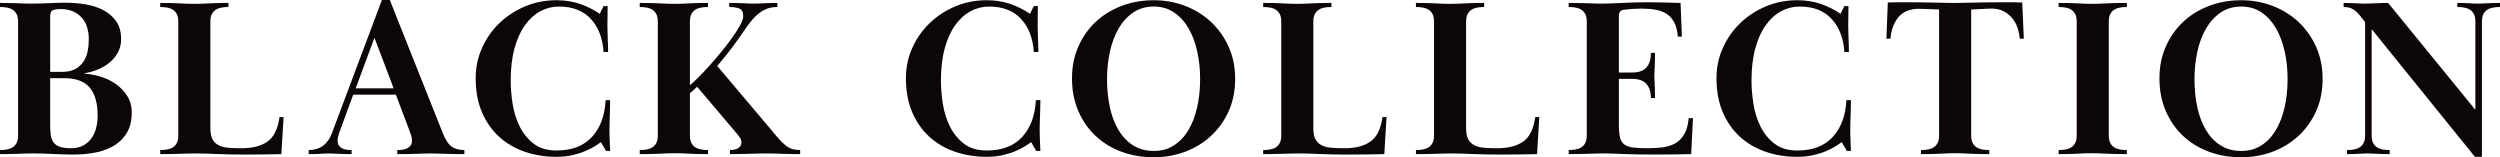 <?xml version="1.0" encoding="UTF-8"?><svg id="a" xmlns="http://www.w3.org/2000/svg" viewBox="0 0 1106.32 69.6"><defs><style>.b{fill:#0d0606;}</style></defs><path class="b" d="M0,1.3c2,0,3.63,.02,4.9,.05,1.27,.03,2.37,.07,3.3,.1,.93,.03,1.8,.07,2.6,.1,.8,.03,1.73,.05,2.8,.05s2.32-.02,3.75-.05c1.43-.03,2.87-.08,4.3-.15,1.43-.07,2.8-.12,4.1-.15,1.3-.03,2.35-.05,3.15-.05,2.93,0,5.87,.23,8.8,.7,2.93,.47,5.58,1.32,7.95,2.55,2.37,1.23,4.28,2.88,5.75,4.95,1.47,2.07,2.2,4.7,2.2,7.9,0,2.13-.45,4.05-1.35,5.75-.9,1.7-2.08,3.18-3.55,4.45-1.47,1.27-3.18,2.32-5.15,3.15-1.97,.83-3.98,1.42-6.05,1.75v.2c2.07,.13,4.32,.55,6.75,1.25,2.43,.7,4.68,1.75,6.75,3.15,2.07,1.4,3.8,3.17,5.2,5.3,1.4,2.13,2.1,4.67,2.1,7.6,0,3.27-.63,6.07-1.9,8.4-1.27,2.33-3.03,4.25-5.3,5.75-2.27,1.5-4.98,2.6-8.15,3.3-3.17,.7-6.68,1.05-10.55,1.05-2.47,0-5.33-.08-8.6-.25-3.27-.17-6.27-.25-9-.25-1.2,0-2.27,.02-3.2,.05-.93,.03-1.92,.07-2.95,.1-1.03,.03-2.23,.07-3.6,.1-1.37,.03-3.05,.05-5.05,.05v-1.8c1.07,0,2.08-.08,3.05-.25,.97-.17,1.82-.48,2.55-.95,.73-.47,1.32-1.12,1.75-1.95,.43-.83,.65-1.95,.65-3.35V9.6c0-1.4-.22-2.52-.65-3.35-.43-.83-1.02-1.48-1.75-1.95-.73-.47-1.58-.78-2.55-.95-.97-.17-1.98-.25-3.05-.25V1.3ZM22.2,31.8h5.3c2.33,0,4.27-.42,5.8-1.25,1.53-.83,2.75-1.93,3.65-3.3,.9-1.37,1.52-2.9,1.85-4.6,.33-1.7,.5-3.45,.5-5.25s-.23-3.52-.7-5.15c-.47-1.63-1.22-3.05-2.25-4.25-1.03-1.2-2.33-2.17-3.9-2.9-1.57-.73-3.45-1.1-5.65-1.1-1.27,0-2.35,.15-3.25,.45s-1.35,1.25-1.35,2.85V31.8Zm0,23.4c0,1.73,.08,3.23,.25,4.5,.17,1.27,.57,2.35,1.2,3.25,.63,.9,1.57,1.57,2.8,2,1.23,.43,2.92,.65,5.05,.65,2,0,3.73-.38,5.2-1.15,1.47-.77,2.68-1.8,3.65-3.1,.97-1.3,1.68-2.82,2.15-4.55,.47-1.73,.7-3.6,.7-5.6,0-5.6-1.18-9.77-3.55-12.5-2.37-2.73-6.08-4.1-11.15-4.1h-6.3v20.6Z"/><path class="b" d="M108.5,68.4c-4.6,0-8.83-.08-12.7-.25-3.87-.17-7-.25-9.4-.25-1.13,0-2.2,.02-3.2,.05-1,.03-2.08,.07-3.25,.1-1.17,.03-2.47,.07-3.9,.1-1.43,.03-3.15,.05-5.15,.05v-1.8c1.07,0,2.08-.08,3.05-.25,.97-.17,1.82-.48,2.55-.95,.73-.47,1.32-1.12,1.75-1.95,.43-.83,.65-1.95,.65-3.35V9.6c0-1.4-.22-2.52-.65-3.35-.43-.83-1.02-1.48-1.75-1.95-.73-.47-1.58-.78-2.55-.95-.97-.17-1.98-.25-3.05-.25V1.3c2,0,3.7,.02,5.1,.05,1.4,.03,2.67,.08,3.8,.15,1.13,.07,2.17,.12,3.1,.15,.93,.03,1.97,.05,3.1,.05,1.07,0,2.08-.02,3.05-.05,.97-.03,2.02-.08,3.15-.15,1.13-.07,2.4-.12,3.8-.15,1.4-.03,3.1-.05,5.1-.05v1.8c-1.07,0-2.08,.08-3.05,.25-.97,.17-1.82,.48-2.55,.95-.73,.47-1.32,1.12-1.75,1.95-.43,.83-.65,1.95-.65,3.35V56.81c0,2.06,.32,3.68,.95,4.84,.63,1.17,1.55,2.05,2.75,2.65,1.2,.6,2.65,.97,4.35,1.1,1.7,.13,3.62,.2,5.75,.2,4.87,0,8.7-.99,11.5-2.98,2.8-1.98,4.57-5.59,5.3-10.82h1.8l-1,16.4c-2.53,.07-5.2,.12-8,.15-2.8,.03-5.47,.05-8,.05Z"/><path class="b" d="M175.2,41.9h-18.9l-6.2,16.9c-.2,.6-.37,1.18-.5,1.75-.13,.57-.2,1.08-.2,1.55,0,.93,.18,1.68,.55,2.25,.37,.57,.85,1,1.45,1.3,.6,.3,1.27,.5,2,.6,.73,.1,1.47,.15,2.2,.15v1.8c-1.4,0-2.58-.02-3.55-.05-.97-.03-1.82-.07-2.55-.1-.73-.03-1.4-.07-2-.1-.6-.03-1.23-.05-1.9-.05-.73,0-1.35,.02-1.85,.05-.5,.03-1.05,.07-1.65,.1-.6,.03-1.33,.07-2.2,.1-.87,.03-1.97,.05-3.3,.05v-1.8c5,0,8.43-2.5,10.3-7.5L169,0h3.5l23.4,58.8c1.13,2.93,2.42,4.93,3.85,6,1.43,1.07,3.35,1.6,5.75,1.6v1.8c-2,0-3.72-.02-5.15-.05-1.43-.03-2.72-.07-3.85-.1-1.13-.03-2.18-.07-3.15-.1-.97-.03-1.95-.05-2.95-.05s-1.92,.02-2.75,.05c-.83,.03-1.78,.07-2.85,.1-1.07,.03-2.3,.07-3.7,.1-1.4,.03-3.17,.05-5.3,.05v-1.8c.8,0,1.58-.05,2.35-.15,.77-.1,1.45-.3,2.05-.6,.6-.3,1.1-.72,1.5-1.25,.4-.53,.6-1.23,.6-2.1,0-.73-.1-1.45-.3-2.15-.2-.7-.43-1.38-.7-2.05l-6.1-16.2Zm-17.8-2.8h16.8l-8.5-22.4-8.3,22.4Z"/><path class="b" d="M268.9,2.7c0,1.6-.02,3.13-.05,4.6-.04,1.47-.05,2.93-.05,4.4,0,1.6,.05,3.43,.15,5.5,.1,2.07,.15,4,.15,5.8h-2c-.4-6.1-2.29-10.98-5.65-14.63-3.37-3.65-8.08-5.47-14.15-5.47-2.87,0-5.58,.68-8.15,2.05-2.57,1.37-4.83,3.41-6.8,6.14-1.97,2.73-3.52,6.14-4.65,10.23-1.13,4.09-1.7,8.87-1.7,14.33,0,3.26,.28,6.71,.85,10.33,.57,3.63,1.62,6.97,3.15,10.03,1.53,3.06,3.6,5.59,6.2,7.59,2.6,2,5.97,3,10.1,3,6.8,0,12.03-2.02,15.7-6.05,3.67-4.03,5.67-9.45,6-16.25h2c0,1-.02,2.08-.05,3.25-.03,1.17-.07,2.32-.1,3.45-.04,1.13-.07,2.2-.1,3.2-.03,1-.05,1.8-.05,2.4v1.9c0,.6,.02,1.27,.05,2,.03,.73,.07,1.6,.1,2.6,.03,1,.08,2.23,.15,3.7h-1.8l-2.3-3.9c-.6,.47-1.48,1.07-2.65,1.8-1.17,.73-2.57,1.45-4.2,2.15-1.63,.7-3.53,1.3-5.7,1.8-2.17,.5-4.55,.75-7.15,.75-5,0-9.67-.75-14-2.25-4.33-1.5-8.1-3.7-11.3-6.6-3.2-2.9-5.73-6.52-7.6-10.85-1.87-4.33-2.8-9.37-2.8-15.1,0-4.73,.93-9.18,2.8-13.35,1.87-4.17,4.42-7.82,7.65-10.95,3.23-3.13,7.02-5.62,11.35-7.45,4.33-1.83,9-2.75,14-2.75,3.6,0,6.97,.52,10.1,1.55,3.13,1.03,6.13,2.52,9,4.45l1.7-3.4h1.8Z"/><path class="b" d="M283.1,1.3c2,0,3.73,.02,5.2,.05,1.47,.03,2.78,.08,3.95,.15,1.17,.07,2.25,.12,3.25,.15,1,.03,2.07,.05,3.2,.05,1.07,0,2.07-.02,3-.05,.93-.03,1.92-.08,2.95-.15,1.03-.07,2.23-.12,3.6-.15,1.37-.03,3.05-.05,5.05-.05v1.8c-1.07,0-2.08,.08-3.05,.25-.97,.17-1.82,.48-2.55,.95-.73,.47-1.32,1.12-1.75,1.95-.43,.83-.65,1.95-.65,3.35v28.1c1-.8,2.28-1.98,3.85-3.55,1.57-1.57,3.22-3.32,4.95-5.25,1.73-1.93,3.48-3.98,5.25-6.15,1.77-2.17,3.35-4.23,4.75-6.2,1.4-1.97,2.55-3.78,3.45-5.45,.9-1.67,1.35-2.97,1.35-3.9,0-1.87-.6-3.02-1.8-3.45-1.2-.43-2.67-.65-4.4-.65V1.3c1.47,0,2.7,.02,3.7,.05,1,.03,1.87,.07,2.6,.1,.73,.03,1.43,.07,2.1,.1,.67,.03,1.43,.05,2.3,.05s1.62-.02,2.25-.05c.63-.03,1.32-.07,2.05-.1,.73-.03,1.58-.07,2.55-.1,.96-.03,2.21-.05,3.75-.05v1.8c-2.13,0-4,.4-5.6,1.2s-3.05,1.87-4.35,3.2c-1.3,1.33-2.53,2.85-3.7,4.55-1.17,1.7-2.38,3.45-3.65,5.25-.93,1.27-1.75,2.38-2.45,3.35-.7,.97-1.4,1.88-2.1,2.75-.7,.87-1.42,1.75-2.15,2.65-.73,.9-1.6,1.95-2.6,3.15l26.7,31.6c1.47,1.73,2.9,3.1,4.3,4.1,1.4,1,3.3,1.5,5.7,1.5v1.8c-2,0-3.67-.02-5-.05-1.33-.03-2.52-.07-3.55-.1-1.03-.03-2.05-.07-3.05-.1-1-.03-2.17-.05-3.5-.05s-2.54,.02-3.6,.05c-1.07,.03-2.17,.07-3.3,.1-1.13,.03-2.42,.07-3.85,.1-1.43,.03-3.18,.05-5.25,.05v-1.8c.53,0,1.1-.05,1.7-.15,.6-.1,1.15-.27,1.65-.5,.5-.23,.92-.58,1.25-1.05,.33-.47,.5-1.07,.5-1.8,0-.47-.12-.95-.35-1.45-.23-.5-.72-1.18-1.45-2.05l-17.8-21-3.2,2.9v18.6c0,1.4,.22,2.52,.65,3.35,.43,.83,1.02,1.48,1.75,1.95,.73,.47,1.58,.78,2.55,.95,.96,.17,1.98,.25,3.05,.25v1.8c-2,0-3.68-.02-5.05-.05-1.37-.03-2.57-.08-3.6-.15-1.03-.07-2.02-.12-2.95-.15-.93-.03-1.93-.05-3-.05-1.13,0-2.2,.02-3.2,.05-1,.03-2.08,.08-3.25,.15-1.17,.07-2.48,.12-3.95,.15-1.47,.03-3.2,.05-5.2,.05v-1.8c1.07,0,2.08-.08,3.05-.25,.97-.17,1.82-.48,2.55-.95,.73-.47,1.32-1.12,1.75-1.95,.43-.83,.65-1.95,.65-3.35V9.6c0-1.4-.22-2.52-.65-3.35-.43-.83-1.02-1.48-1.75-1.95-.73-.47-1.58-.78-2.55-.95-.97-.17-1.98-.25-3.05-.25V1.3Z"/><path class="b" d="M459.29,2.7c0,1.6-.02,3.13-.05,4.6-.03,1.47-.05,2.93-.05,4.4,0,1.6,.05,3.43,.15,5.5,.1,2.07,.15,4,.15,5.8h-2c-.4-6.1-2.28-10.98-5.65-14.63-3.37-3.65-8.08-5.47-14.15-5.47-2.87,0-5.58,.68-8.15,2.05-2.57,1.37-4.83,3.41-6.8,6.14-1.97,2.73-3.52,6.14-4.65,10.23-1.13,4.09-1.7,8.87-1.7,14.33,0,3.26,.28,6.71,.85,10.33,.57,3.63,1.62,6.97,3.15,10.03,1.53,3.06,3.6,5.59,6.2,7.59,2.6,2,5.96,3,10.1,3,6.8,0,12.03-2.02,15.7-6.05,3.67-4.03,5.67-9.45,6-16.25h2c0,1-.02,2.08-.05,3.25-.04,1.17-.07,2.32-.1,3.45-.03,1.13-.07,2.2-.1,3.2-.03,1-.05,1.8-.05,2.4v1.9c0,.6,.02,1.27,.05,2,.03,.73,.07,1.6,.1,2.6,.03,1,.08,2.23,.15,3.7h-1.8l-2.3-3.9c-.6,.47-1.48,1.07-2.65,1.8-1.17,.73-2.57,1.45-4.2,2.15-1.63,.7-3.53,1.3-5.7,1.8-2.17,.5-4.55,.75-7.15,.75-5,0-9.67-.75-14-2.25-4.33-1.5-8.1-3.7-11.3-6.6-3.2-2.9-5.73-6.52-7.6-10.85-1.87-4.33-2.8-9.37-2.8-15.1,0-4.73,.93-9.18,2.8-13.35,1.87-4.17,4.42-7.82,7.65-10.95,3.23-3.13,7.02-5.62,11.35-7.45,4.33-1.83,9-2.75,14-2.75,3.6,0,6.97,.52,10.1,1.55,3.13,1.03,6.13,2.52,9,4.45l1.7-3.4h1.8Z"/><path class="b" d="M510.59,.1c4.8,0,9.37,.82,13.7,2.45,4.33,1.63,8.15,3.97,11.45,7,3.3,3.03,5.93,6.7,7.9,11,1.97,4.3,2.95,9.08,2.95,14.35s-.98,10.23-2.95,14.5c-1.97,4.27-4.6,7.9-7.9,10.9-3.3,3-7.12,5.3-11.45,6.9-4.33,1.6-8.9,2.4-13.7,2.4-5.13,0-9.9-.82-14.3-2.45-4.4-1.63-8.22-3.97-11.45-7-3.23-3.03-5.78-6.7-7.65-11-1.87-4.3-2.8-9.12-2.8-14.45s.92-9.72,2.75-13.95c1.83-4.23,4.37-7.88,7.6-10.95,3.23-3.07,7.07-5.45,11.5-7.15,4.43-1.7,9.21-2.55,14.35-2.55Zm0,2.8c-3.53,0-6.6,.9-9.2,2.7-2.6,1.8-4.75,4.18-6.45,7.14-1.7,2.96-2.97,6.37-3.8,10.23-.83,3.86-1.25,7.85-1.25,11.98,0,4.46,.42,8.62,1.25,12.48,.83,3.86,2.1,7.22,3.8,10.08,1.7,2.86,3.85,5.13,6.45,6.79,2.6,1.66,5.67,2.5,9.2,2.5s6.38-.83,8.95-2.5c2.57-1.66,4.7-3.93,6.4-6.79,1.7-2.86,2.98-6.22,3.85-10.08,.87-3.86,1.3-8.02,1.3-12.48s-.43-8.34-1.3-12.23c-.87-3.89-2.15-7.3-3.85-10.23-1.7-2.93-3.83-5.26-6.4-6.99-2.57-1.73-5.55-2.6-8.95-2.6Z"/><path class="b" d="M596.59,68.4c-4.6,0-8.83-.08-12.7-.25-3.87-.17-7-.25-9.4-.25-1.13,0-2.2,.02-3.2,.05-1,.03-2.08,.07-3.25,.1-1.17,.03-2.47,.07-3.9,.1-1.43,.03-3.15,.05-5.15,.05v-1.8c1.07,0,2.08-.08,3.05-.25,.97-.17,1.82-.48,2.55-.95,.73-.47,1.32-1.12,1.75-1.95,.43-.83,.65-1.95,.65-3.35V9.6c0-1.4-.22-2.52-.65-3.35-.43-.83-1.02-1.48-1.75-1.95-.73-.47-1.58-.78-2.55-.95-.97-.17-1.98-.25-3.05-.25V1.3c2,0,3.7,.02,5.1,.05,1.4,.03,2.67,.08,3.8,.15,1.13,.07,2.17,.12,3.1,.15,.93,.03,1.96,.05,3.1,.05,1.07,0,2.08-.02,3.05-.05,.97-.03,2.02-.08,3.15-.15,1.13-.07,2.4-.12,3.8-.15,1.4-.03,3.1-.05,5.1-.05v1.8c-1.07,0-2.08,.08-3.05,.25-.97,.17-1.82,.48-2.55,.95-.73,.47-1.32,1.12-1.75,1.95-.43,.83-.65,1.95-.65,3.35V56.81c0,2.06,.32,3.68,.95,4.84,.63,1.17,1.55,2.05,2.75,2.65,1.2,.6,2.65,.97,4.35,1.1,1.7,.13,3.62,.2,5.75,.2,4.87,0,8.7-.99,11.5-2.98,2.8-1.98,4.57-5.59,5.3-10.82h1.8l-1,16.4c-2.53,.07-5.2,.12-8,.15-2.8,.03-5.47,.05-8,.05Z"/><path class="b" d="M664.19,68.4c-4.6,0-8.83-.08-12.7-.25-3.87-.17-7-.25-9.4-.25-1.13,0-2.2,.02-3.2,.05-1,.03-2.08,.07-3.25,.1-1.17,.03-2.47,.07-3.9,.1-1.43,.03-3.15,.05-5.15,.05v-1.8c1.07,0,2.08-.08,3.05-.25,.97-.17,1.82-.48,2.55-.95,.73-.47,1.32-1.12,1.75-1.95,.43-.83,.65-1.95,.65-3.35V9.6c0-1.4-.22-2.52-.65-3.35-.43-.83-1.02-1.48-1.75-1.95-.73-.47-1.58-.78-2.55-.95-.97-.17-1.98-.25-3.05-.25V1.3c2,0,3.7,.02,5.1,.05,1.4,.03,2.67,.08,3.8,.15,1.13,.07,2.17,.12,3.1,.15,.93,.03,1.97,.05,3.1,.05,1.07,0,2.08-.02,3.05-.05,.97-.03,2.02-.08,3.15-.15,1.13-.07,2.4-.12,3.8-.15,1.4-.03,3.1-.05,5.1-.05v1.8c-1.07,0-2.08,.08-3.05,.25-.97,.17-1.82,.48-2.55,.95-.73,.47-1.32,1.12-1.75,1.95-.43,.83-.65,1.95-.65,3.35V56.81c0,2.06,.32,3.68,.95,4.84,.63,1.17,1.55,2.05,2.75,2.65,1.2,.6,2.65,.97,4.35,1.1,1.7,.13,3.62,.2,5.75,.2,4.87,0,8.7-.99,11.5-2.98,2.8-1.98,4.57-5.59,5.3-10.82h1.8l-1,16.4c-2.53,.07-5.2,.12-8,.15-2.8,.03-5.47,.05-8,.05Z"/><path class="b" d="M722.19,32.1c3,0,5.15-.77,6.45-2.3,1.3-1.53,1.95-3.67,1.95-6.4h1.8c0,1.53-.02,2.83-.05,3.9-.03,1.07-.07,1.98-.1,2.75-.03,.77-.07,1.41-.1,1.94-.04,.52-.05,1.05-.05,1.56s.02,1.02,.05,1.51c.03,.49,.07,1.11,.1,1.84,.03,.73,.07,1.62,.1,2.65,.03,1.03,.05,2.32,.05,3.85h-1.8c0-2.6-.65-4.67-1.95-6.2-1.3-1.53-3.45-2.3-6.45-2.3h-5.8v20.1c0,2.4,.17,4.32,.5,5.75,.33,1.43,.98,2.5,1.95,3.2,.97,.7,2.3,1.15,4,1.35,1.7,.2,3.92,.3,6.65,.3,2.4,0,4.62-.15,6.65-.45,2.03-.3,3.83-.91,5.4-1.84,1.57-.92,2.85-2.27,3.85-4.02,1-1.75,1.63-4.09,1.9-7h1.9l-.8,15.9c-3,.07-5.73,.12-8.2,.15-2.47,.03-5.07,.05-7.8,.05-5.67,0-10.4-.08-14.2-.25-3.8-.17-6.77-.25-8.9-.25-1.07,0-2.08,.02-3.05,.05-.97,.03-2,.07-3.1,.1-1.1,.03-2.37,.07-3.8,.1-1.43,.03-3.15,.05-5.15,.05v-1.8c1.07,0,2.08-.08,3.05-.25,.97-.17,1.82-.48,2.55-.95,.73-.47,1.32-1.12,1.75-1.95,.43-.83,.65-1.95,.65-3.35V9.6c0-1.4-.22-2.52-.65-3.35-.43-.83-1.02-1.48-1.75-1.95-.73-.47-1.58-.78-2.55-.95-.97-.17-1.98-.25-3.05-.25V1.3c2,0,3.7,.02,5.1,.05,1.4,.03,2.63,.07,3.7,.1,1.07,.03,2.07,.07,3,.1,.93,.03,1.93,.05,3,.05,2.27,0,5.18-.1,8.75-.3,3.57-.2,7.35-.3,11.35-.3,2.6,0,5.02,.03,7.25,.1,2.23,.07,4.68,.13,7.35,.2l.6,14.9h-1.8c-.2-2.51-.72-4.58-1.55-6.2-.83-1.62-1.95-2.89-3.35-3.82-1.4-.93-3.05-1.55-4.95-1.88-1.9-.33-4.02-.5-6.35-.5-1.13,0-2.45,.05-3.95,.15s-2.72,.22-3.65,.35c-1.53,.2-2.3,1.1-2.3,2.69v25.11h5.8Z"/><path class="b" d="M817.99,2.7c0,1.6-.02,3.13-.05,4.6-.03,1.47-.05,2.93-.05,4.4,0,1.6,.05,3.43,.15,5.5,.1,2.07,.15,4,.15,5.8h-2c-.4-6.1-2.28-10.98-5.65-14.63-3.37-3.65-8.08-5.47-14.15-5.47-2.87,0-5.58,.68-8.15,2.05-2.57,1.37-4.83,3.41-6.8,6.14-1.97,2.73-3.52,6.14-4.65,10.23-1.13,4.09-1.7,8.87-1.7,14.33,0,3.26,.28,6.71,.85,10.33,.57,3.63,1.62,6.97,3.15,10.03,1.53,3.06,3.6,5.59,6.2,7.59,2.6,2,5.97,3,10.1,3,6.8,0,12.03-2.02,15.7-6.05,3.67-4.03,5.67-9.45,6-16.25h2c0,1-.02,2.08-.05,3.25-.03,1.17-.07,2.32-.1,3.45-.03,1.13-.07,2.2-.1,3.2-.03,1-.05,1.8-.05,2.4v1.9c0,.6,.02,1.27,.05,2,.03,.73,.07,1.6,.1,2.6,.03,1,.08,2.23,.15,3.7h-1.8l-2.3-3.9c-.6,.47-1.48,1.07-2.65,1.8-1.17,.73-2.57,1.45-4.2,2.15-1.63,.7-3.53,1.3-5.7,1.8-2.17,.5-4.55,.75-7.15,.75-5,0-9.67-.75-14-2.25-4.33-1.5-8.1-3.7-11.3-6.6-3.2-2.9-5.73-6.52-7.6-10.85-1.87-4.33-2.8-9.37-2.8-15.1,0-4.73,.93-9.18,2.8-13.35,1.87-4.17,4.42-7.82,7.65-10.95,3.23-3.13,7.02-5.62,11.35-7.45,4.33-1.83,9-2.75,14-2.75,3.6,0,6.97,.52,10.1,1.55,3.13,1.03,6.13,2.52,9,4.45l1.7-3.4h1.8Z"/><path class="b" d="M853.15,66.15c.97-.17,1.82-.48,2.55-.95,.73-.47,1.32-1.11,1.75-1.94,.43-.83,.65-1.94,.65-3.34V4.2c-3.33-.13-5.62-.21-6.85-.25-1.23-.03-2.02-.05-2.35-.05-3.93,.07-6.9,1.35-8.9,3.84-2,2.5-3.13,5.61-3.4,9.36h-1.8l.6-16c1.53-.07,3.02-.1,4.45-.1h3.85c2.67,0,5.03,.02,7.1,.05,2.07,.03,3.93,.07,5.6,.1,1.67,.03,3.17,.07,4.5,.1,1.33,.03,2.63,.05,3.9,.05s2.58-.02,3.95-.05c1.37-.03,2.9-.07,4.6-.1,1.7-.03,3.6-.07,5.7-.1,2.1-.03,4.55-.05,7.35-.05h4c1.47,0,2.97,.03,4.5,.1l.7,16h-1.8c-.13-1.64-.47-3.25-1-4.83-.53-1.58-1.32-2.99-2.35-4.24-1.04-1.25-2.3-2.27-3.8-3.05s-3.25-1.18-5.25-1.18h-.65c-.23,0-.67,.02-1.3,.05-.63,.03-1.52,.08-2.65,.15-1.13,.07-2.63,.13-4.5,.2V59.92c0,1.4,.22,2.51,.65,3.34,.43,.83,1.02,1.48,1.75,1.94,.73,.47,1.58,.78,2.55,.95,.97,.17,1.98,.25,3.05,.25v1.8c-2,0-3.72-.02-5.15-.05-1.43-.03-2.7-.08-3.8-.15-1.1-.07-2.15-.12-3.15-.15-1-.03-2.04-.05-3.1-.05-1.13,0-2.17,.02-3.1,.05-.93,.03-1.95,.08-3.05,.15-1.1,.07-2.35,.12-3.75,.15-1.4,.03-3.1,.05-5.1,.05v-1.8c1.07,0,2.08-.08,3.05-.25Z"/><path class="b" d="M911,1.3c2,0,3.68,.02,5.05,.05,1.37,.03,2.57,.08,3.6,.15,1.03,.07,2,.12,2.9,.15,.9,.03,1.92,.05,3.05,.05,1.07,0,2.12-.02,3.15-.05,1.03-.03,2.13-.08,3.3-.15,1.17-.07,2.48-.12,3.95-.15,1.47-.03,3.2-.05,5.2-.05v1.8c-1.07,0-2.08,.08-3.05,.25-.97,.17-1.82,.48-2.55,.95-.73,.47-1.32,1.12-1.75,1.95-.43,.83-.65,1.95-.65,3.35V59.9c0,1.4,.21,2.52,.65,3.35,.43,.83,1.02,1.48,1.75,1.95,.73,.47,1.58,.78,2.55,.95,.97,.17,1.98,.25,3.05,.25v1.8c-2,0-3.73-.02-5.2-.05-1.47-.03-2.78-.08-3.95-.15-1.17-.07-2.27-.12-3.3-.15-1.03-.03-2.08-.05-3.15-.05-1.13,0-2.15,.02-3.05,.05-.9,.03-1.87,.08-2.9,.15-1.03,.07-2.23,.12-3.6,.15-1.37,.03-3.05,.05-5.05,.05v-1.8c1.07,0,2.08-.08,3.05-.25,.97-.17,1.82-.48,2.55-.95,.73-.47,1.32-1.12,1.75-1.95,.43-.83,.65-1.95,.65-3.35V9.6c0-1.4-.22-2.52-.65-3.35-.43-.83-1.02-1.48-1.75-1.95-.73-.47-1.58-.78-2.55-.95-.97-.17-1.98-.25-3.05-.25V1.3Z"/><path class="b" d="M991.82,.1c4.8,0,9.37,.82,13.7,2.45,4.33,1.63,8.15,3.97,11.45,7,3.3,3.03,5.93,6.7,7.9,11,1.97,4.3,2.95,9.08,2.95,14.35s-.98,10.23-2.95,14.5c-1.97,4.27-4.6,7.9-7.9,10.9-3.3,3-7.12,5.3-11.45,6.9-4.33,1.6-8.9,2.4-13.7,2.4-5.13,0-9.9-.82-14.3-2.45-4.4-1.63-8.22-3.97-11.45-7-3.23-3.03-5.78-6.7-7.65-11-1.87-4.3-2.8-9.12-2.8-14.45s.92-9.72,2.75-13.95c1.83-4.23,4.37-7.88,7.6-10.95,3.23-3.07,7.07-5.45,11.5-7.15,4.43-1.7,9.22-2.55,14.35-2.55Zm0,2.8c-3.53,0-6.6,.9-9.2,2.7s-4.75,4.18-6.45,7.14c-1.7,2.96-2.97,6.37-3.8,10.23-.83,3.86-1.25,7.85-1.25,11.98,0,4.46,.42,8.62,1.25,12.48,.83,3.86,2.1,7.22,3.8,10.08,1.7,2.86,3.85,5.13,6.45,6.79s5.67,2.5,9.2,2.5,6.38-.83,8.95-2.5c2.57-1.66,4.7-3.93,6.4-6.79,1.7-2.86,2.98-6.22,3.85-10.08,.87-3.86,1.3-8.02,1.3-12.48s-.43-8.34-1.3-12.23c-.87-3.89-2.15-7.3-3.85-10.23-1.7-2.93-3.83-5.26-6.4-6.99-2.57-1.73-5.55-2.6-8.95-2.6Z"/><path class="b" d="M1041.67,66.15c.97-.17,1.82-.48,2.55-.95,.73-.47,1.32-1.12,1.75-1.95,.43-.83,.65-1.95,.65-3.35V9.8l-2.2-2.8c-.93-1.2-1.95-2.15-3.05-2.85-1.1-.7-2.52-1.05-4.25-1.05V1.3c1.2,0,2.23,.02,3.1,.05,.87,.03,1.65,.07,2.35,.1,.7,.03,1.33,.07,1.9,.1,.57,.03,1.22,.05,1.95,.05,1.33,0,3-.05,5-.15s3.8-.15,5.4-.15l38.6,47.3V9.6c0-1.4-.22-2.52-.65-3.35-.43-.83-1.02-1.48-1.75-1.95-.73-.47-1.58-.78-2.55-.95-.97-.17-1.98-.25-3.05-.25V1.3c1.33,0,2.42,.02,3.25,.05,.83,.03,1.55,.07,2.15,.1,.6,.03,1.17,.07,1.7,.1,.53,.03,1.17,.05,1.9,.05s1.42-.02,2.05-.05c.63-.03,1.3-.07,2-.1,.7-.03,1.52-.07,2.45-.1,.93-.03,2.07-.05,3.4-.05v1.8c-1.07,0-2.08,.08-3.05,.25-.97,.17-1.82,.48-2.55,.95-.73,.47-1.32,1.12-1.75,1.95-.43,.83-.65,1.95-.65,3.35v59.8h-3.1l-45.7-56.5V59.9c0,1.4,.22,2.52,.65,3.35,.43,.83,1.02,1.48,1.75,1.95,.73,.47,1.58,.78,2.55,.95,.97,.17,1.98,.25,3.05,.25v1.8c-1.33,0-2.47-.02-3.4-.05-.93-.03-1.77-.07-2.5-.1-.73-.03-1.42-.07-2.05-.1-.63-.03-1.32-.05-2.05-.05s-1.37,.02-1.9,.05c-.53,.03-1.1,.07-1.7,.1-.6,.03-1.3,.07-2.1,.1-.8,.03-1.87,.05-3.2,.05v-1.8c1.07,0,2.08-.08,3.05-.25Z"/></svg>